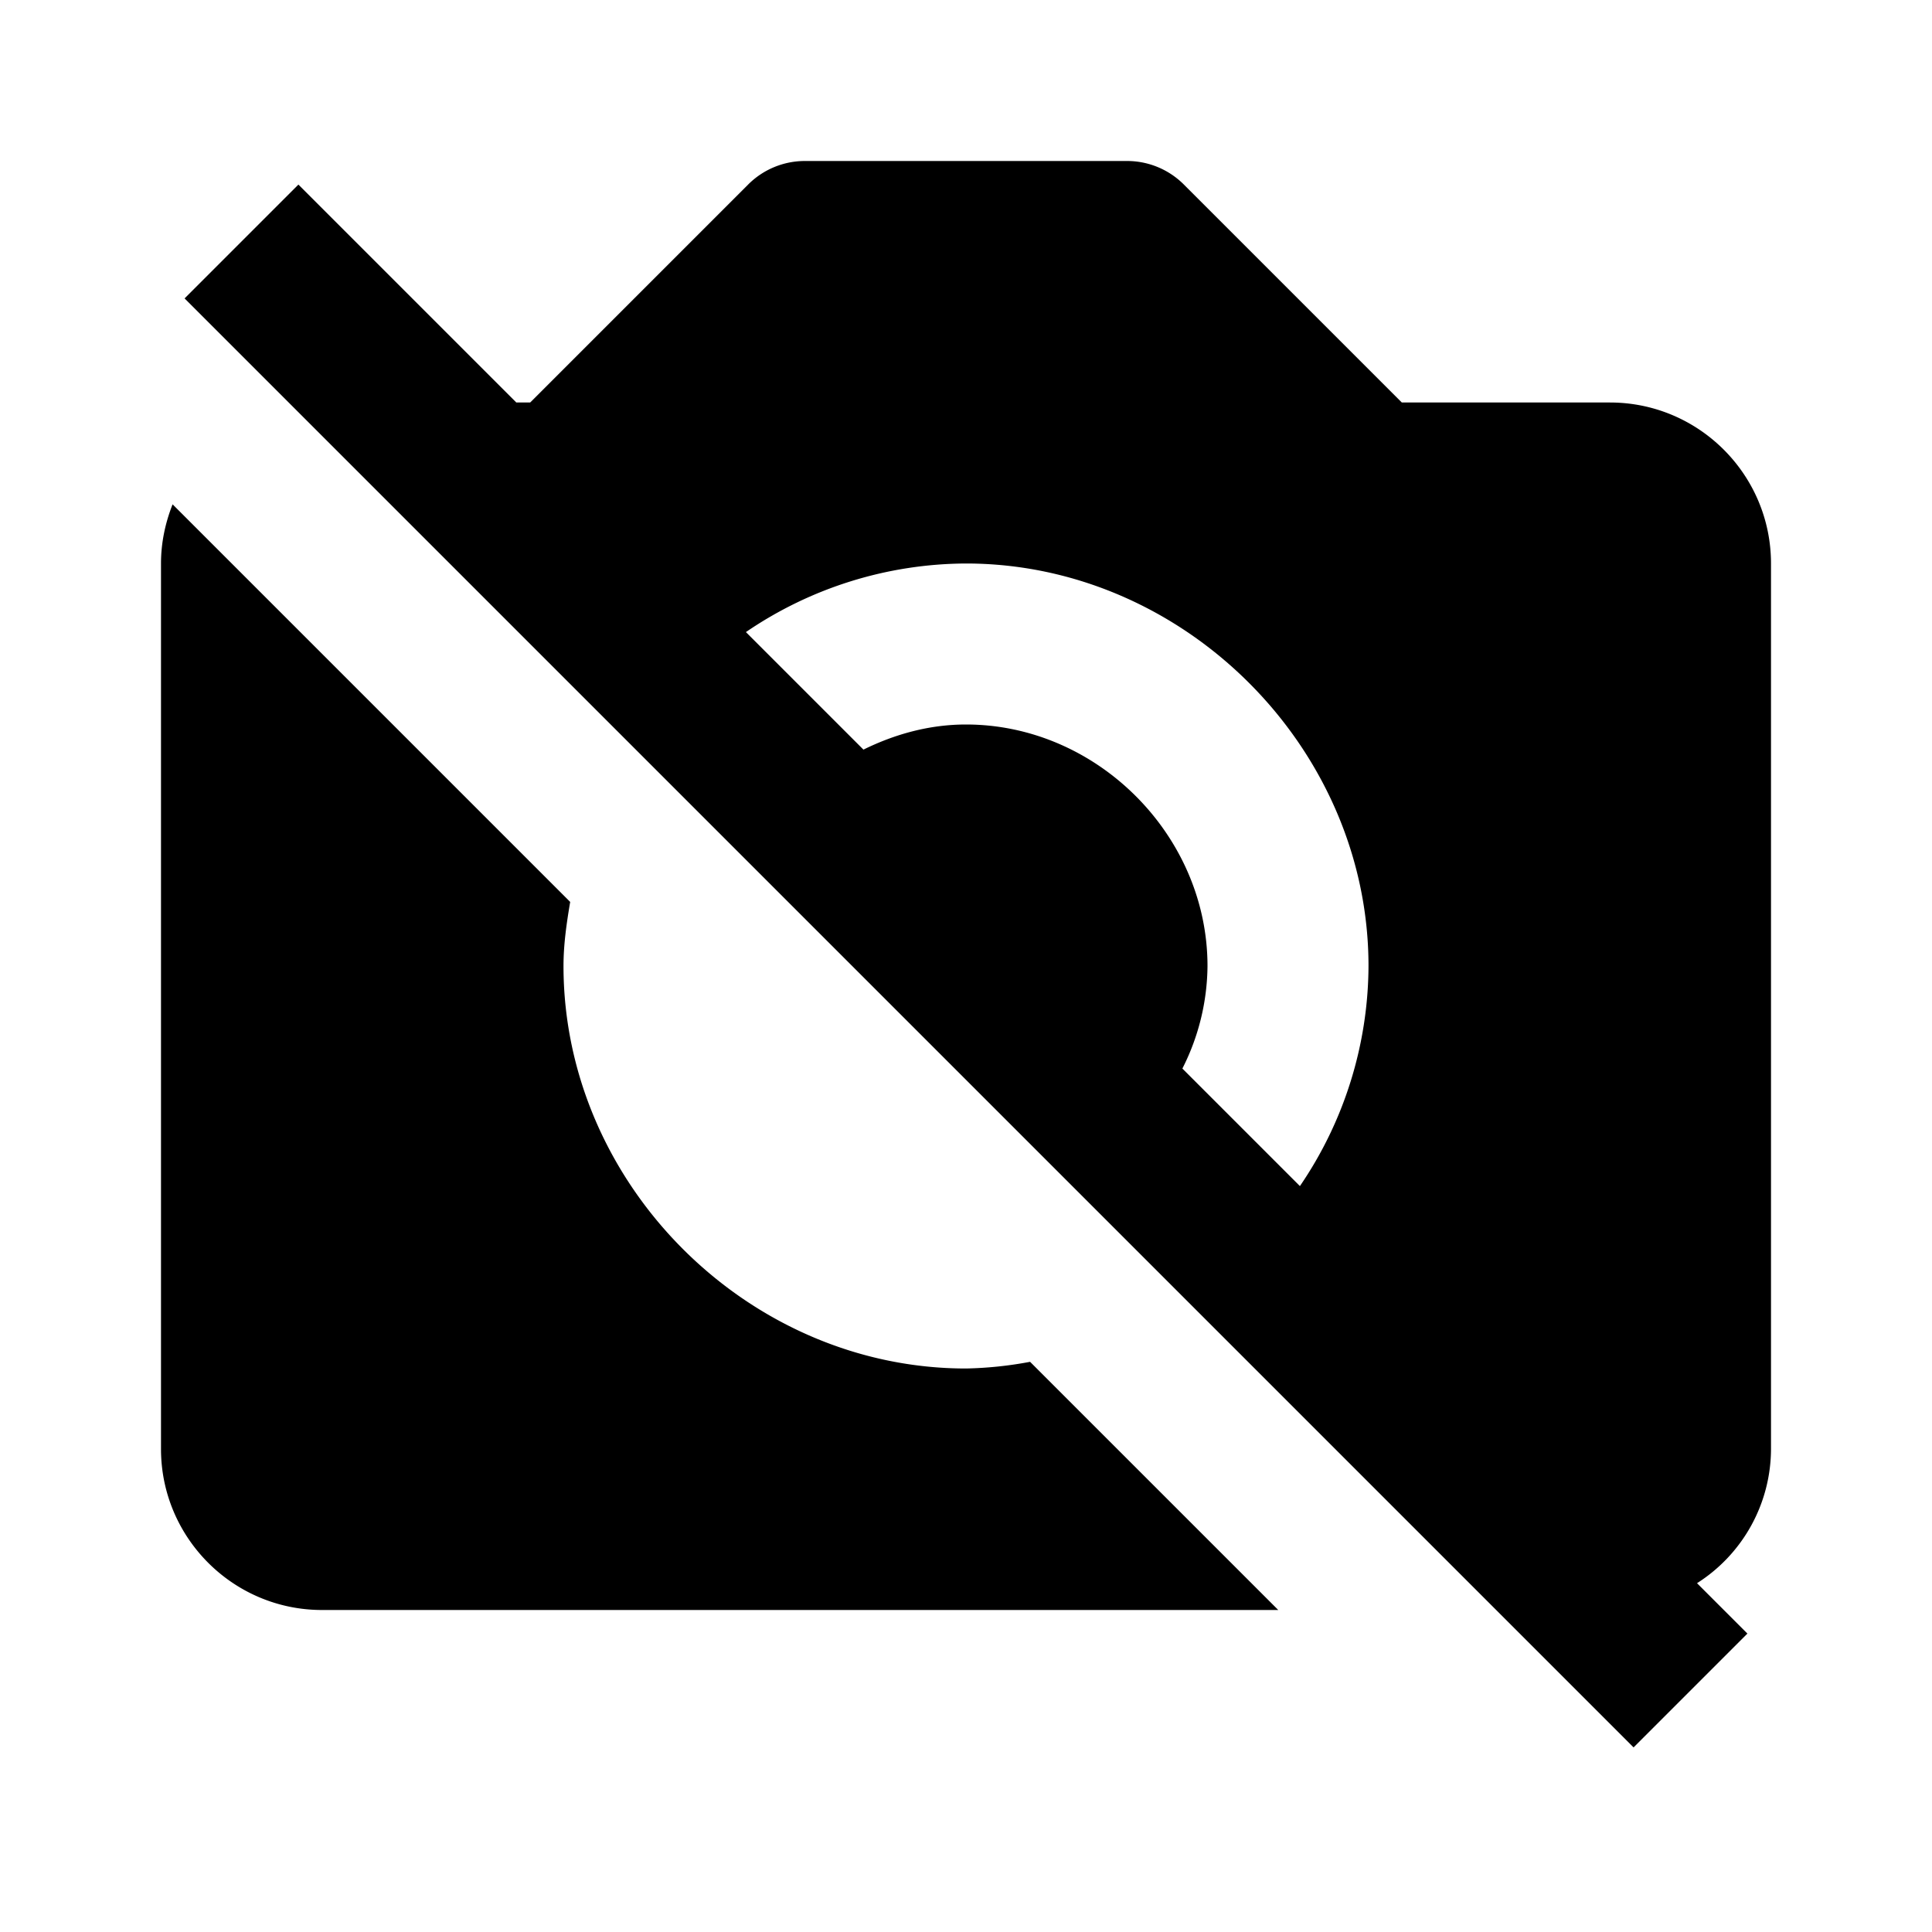 <svg xmlns="http://www.w3.org/2000/svg" fill="currentColor" stroke="none" viewBox="0 0 24 24"><path d="M4 20h11.879l-3.083-3.083A4.774 4.774 0 0 1 12 17c-2.71 0-5-2.29-5-5 0-.271.039-.535.083-.796L2.144 6.265C2.054 6.493 2 6.74 2 7v11c0 1.103.897 2 2 2zM20 5h-2.586l-2.707-2.707A.996.996 0 0 0 14 2h-4a.996.996 0 0 0-.707.293L6.586 5h-.172L3.707 2.293 2.293 3.707l18 18 1.414-1.414-.626-.626A1.98 1.98 0 0 0 22 18V7c0-1.103-.897-2-2-2zm-5.312 8.274A2.86 2.86 0 0 0 15 12c0-1.626-1.374-3-3-3-.456 0-.884.12-1.274.312l-1.46-1.46A4.88 4.88 0 0 1 12 7c2.71 0 5 2.29 5 5a4.88 4.88 0 0 1-.852 2.734l-1.46-1.46z"/></svg>
